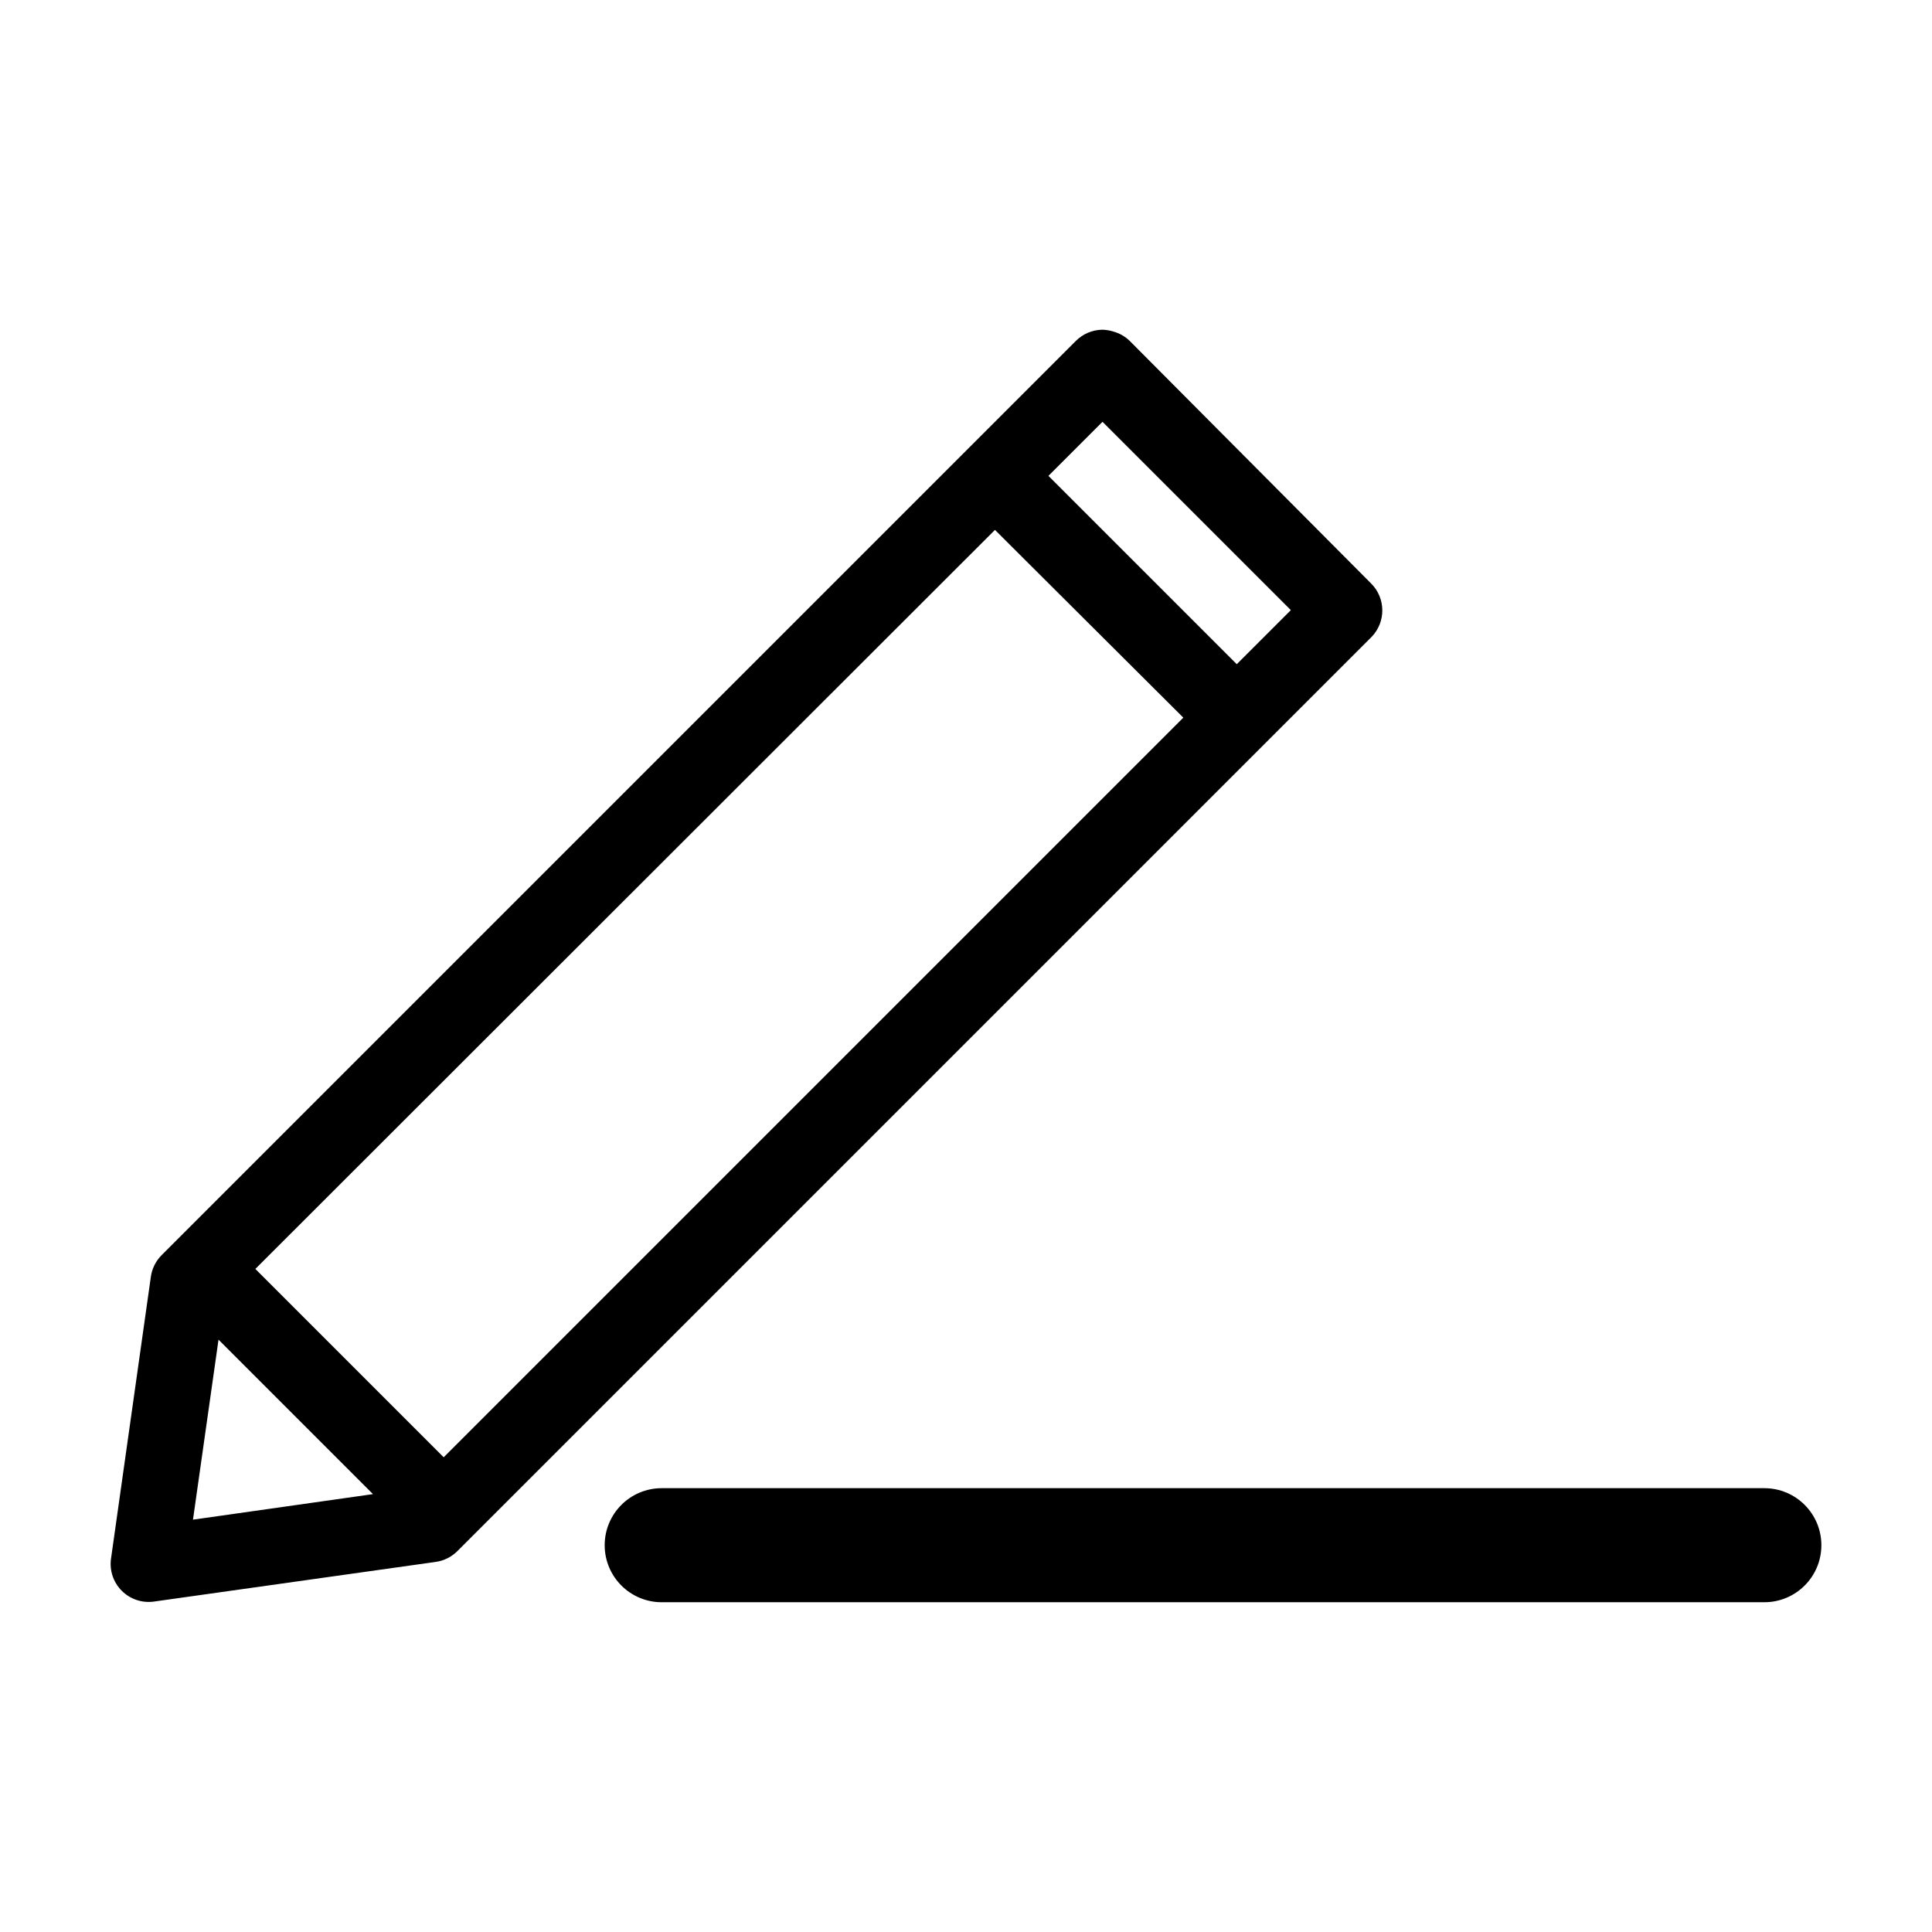 <?xml version="1.0" encoding="UTF-8"?>
<!-- Uploaded to: SVG Repo, www.svgrepo.com, Generator: SVG Repo Mixer Tools -->
<svg fill="#000000" width="800px" height="800px" version="1.1" viewBox="144 144 512 512" xmlns="http://www.w3.org/2000/svg">
 <path d="m436.02 231.38c-2.609 0.062-5.094 1.133-6.93 2.992l-242.3 242.3c-1.559 1.578-2.555 3.625-2.832 5.824l-10.547 74.625-0.004 0.004c-0.41 3.086 0.629 6.188 2.816 8.402 2.184 2.219 5.269 3.301 8.363 2.934l74.941-10.547v-0.004c2.144-0.309 4.133-1.305 5.668-2.832l242.3-242.3c3.836-3.969 3.766-10.285-0.156-14.168l-63.922-64.234v-0.004c-1.23-1.203-2.75-2.07-4.41-2.519-0.965-0.305-1.977-0.465-2.988-0.473zm0.156 24.402 49.91 49.91-14.328 14.328-49.91-49.91zm-28.496 28.652 49.91 49.75-196.01 196.01-49.91-49.91 196.01-195.86zm-205.77 214.59 40.934 40.934-47.703 6.769zm117.45 39.359c-8.348 0-15.113 6.766-15.113 15.113s6.766 15.113 15.113 15.113h292.21c8.348 0 15.113-6.766 15.113-15.113s-6.766-15.113-15.113-15.113z"/>
</svg>